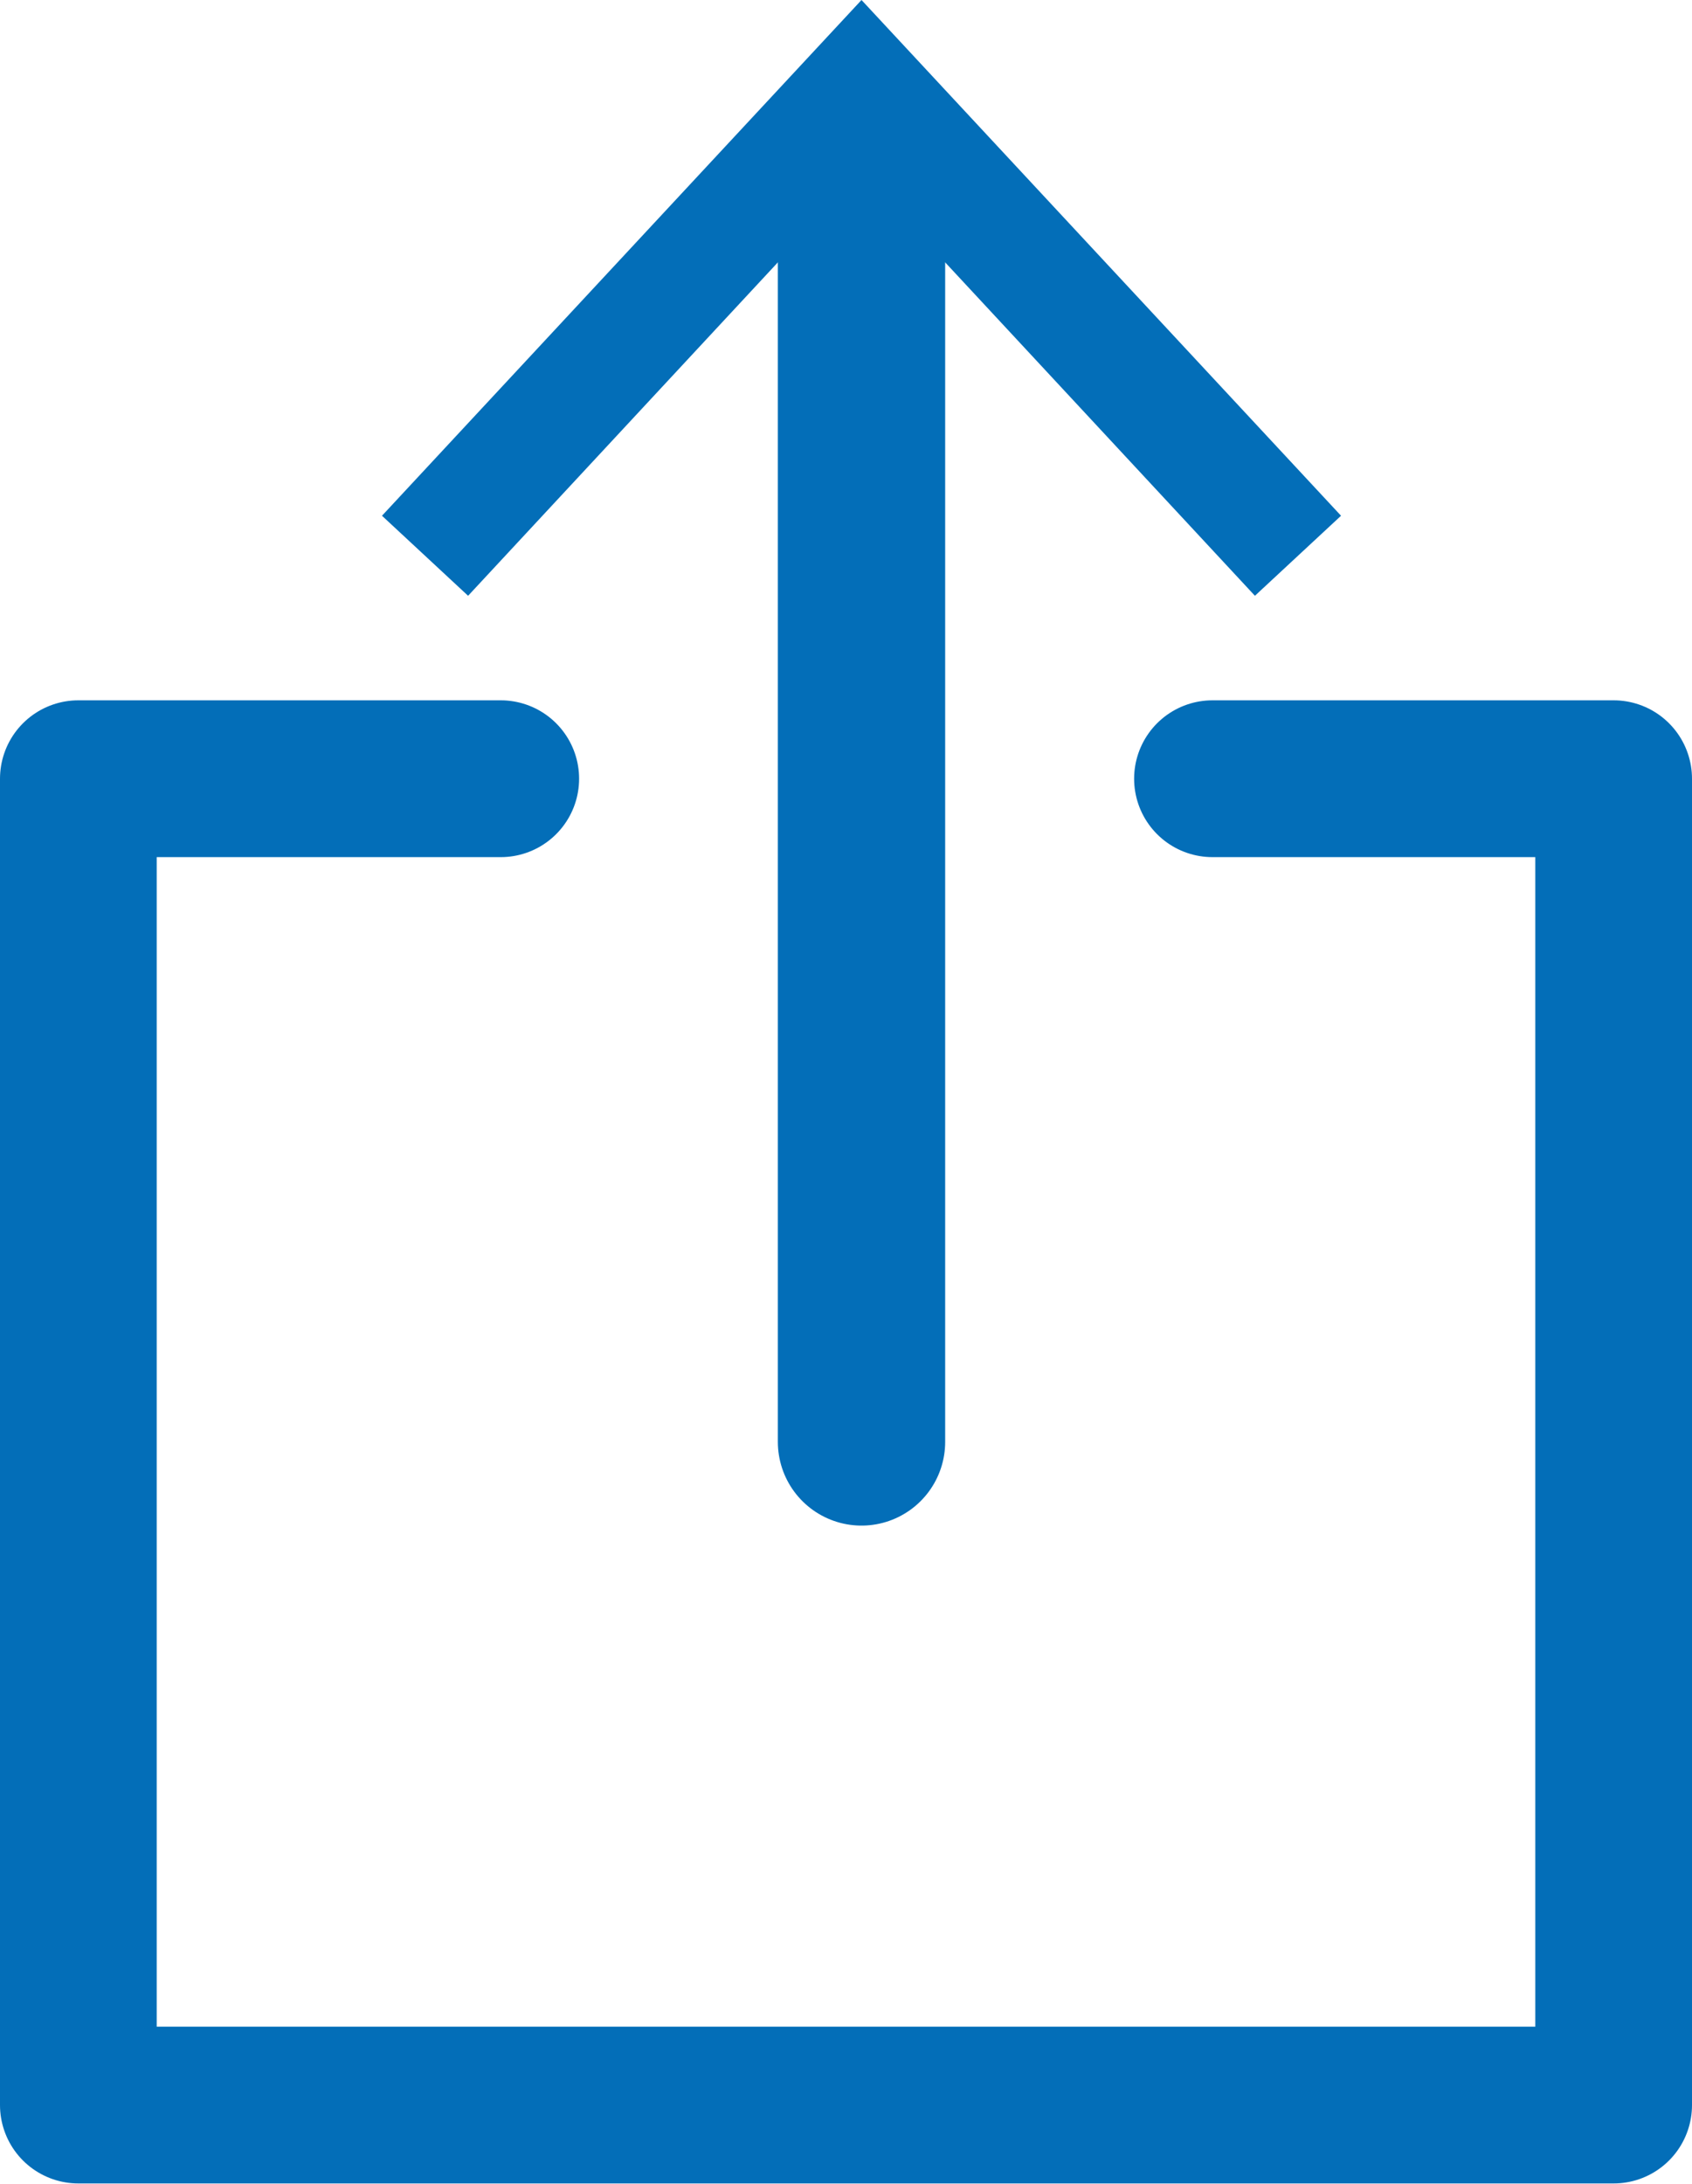 <?xml version="1.0" encoding="UTF-8"?>
<svg id="_レイヤー_2" data-name="レイヤー 2" xmlns="http://www.w3.org/2000/svg" viewBox="0 0 41.46 53.48">
  <defs>
    <style>
      .cls-1 {
        stroke-width: 3.84px;
      }

      .cls-1, .cls-2 {
        fill: none;
        stroke: #036eb8;
        stroke-linecap: round;
        stroke-linejoin: round;
      }

      .cls-3 {
        fill: #036eb8;
      }

      .cls-2 {
        stroke-width: 4.1px;
      }
    </style>
  </defs>
  <g id="_ヘッダー" data-name="ヘッダー">
    <g>
      <polyline class="cls-1" points="12.27 19.07 1.92 19.07 1.92 51.55 39.54 51.55 39.54 19.07 29.71 19.07"/>
      <g>
        <line class="cls-2" x1="21.11" y1="35.31" x2="21.11" y2="3.12"/>
        <polygon class="cls-3" points="32.86 12.63 30.75 14.59 21.11 4.22 11.47 14.59 9.36 12.63 21.11 0 32.86 12.63"/>
      </g>
    </g>
  </g>
</svg>